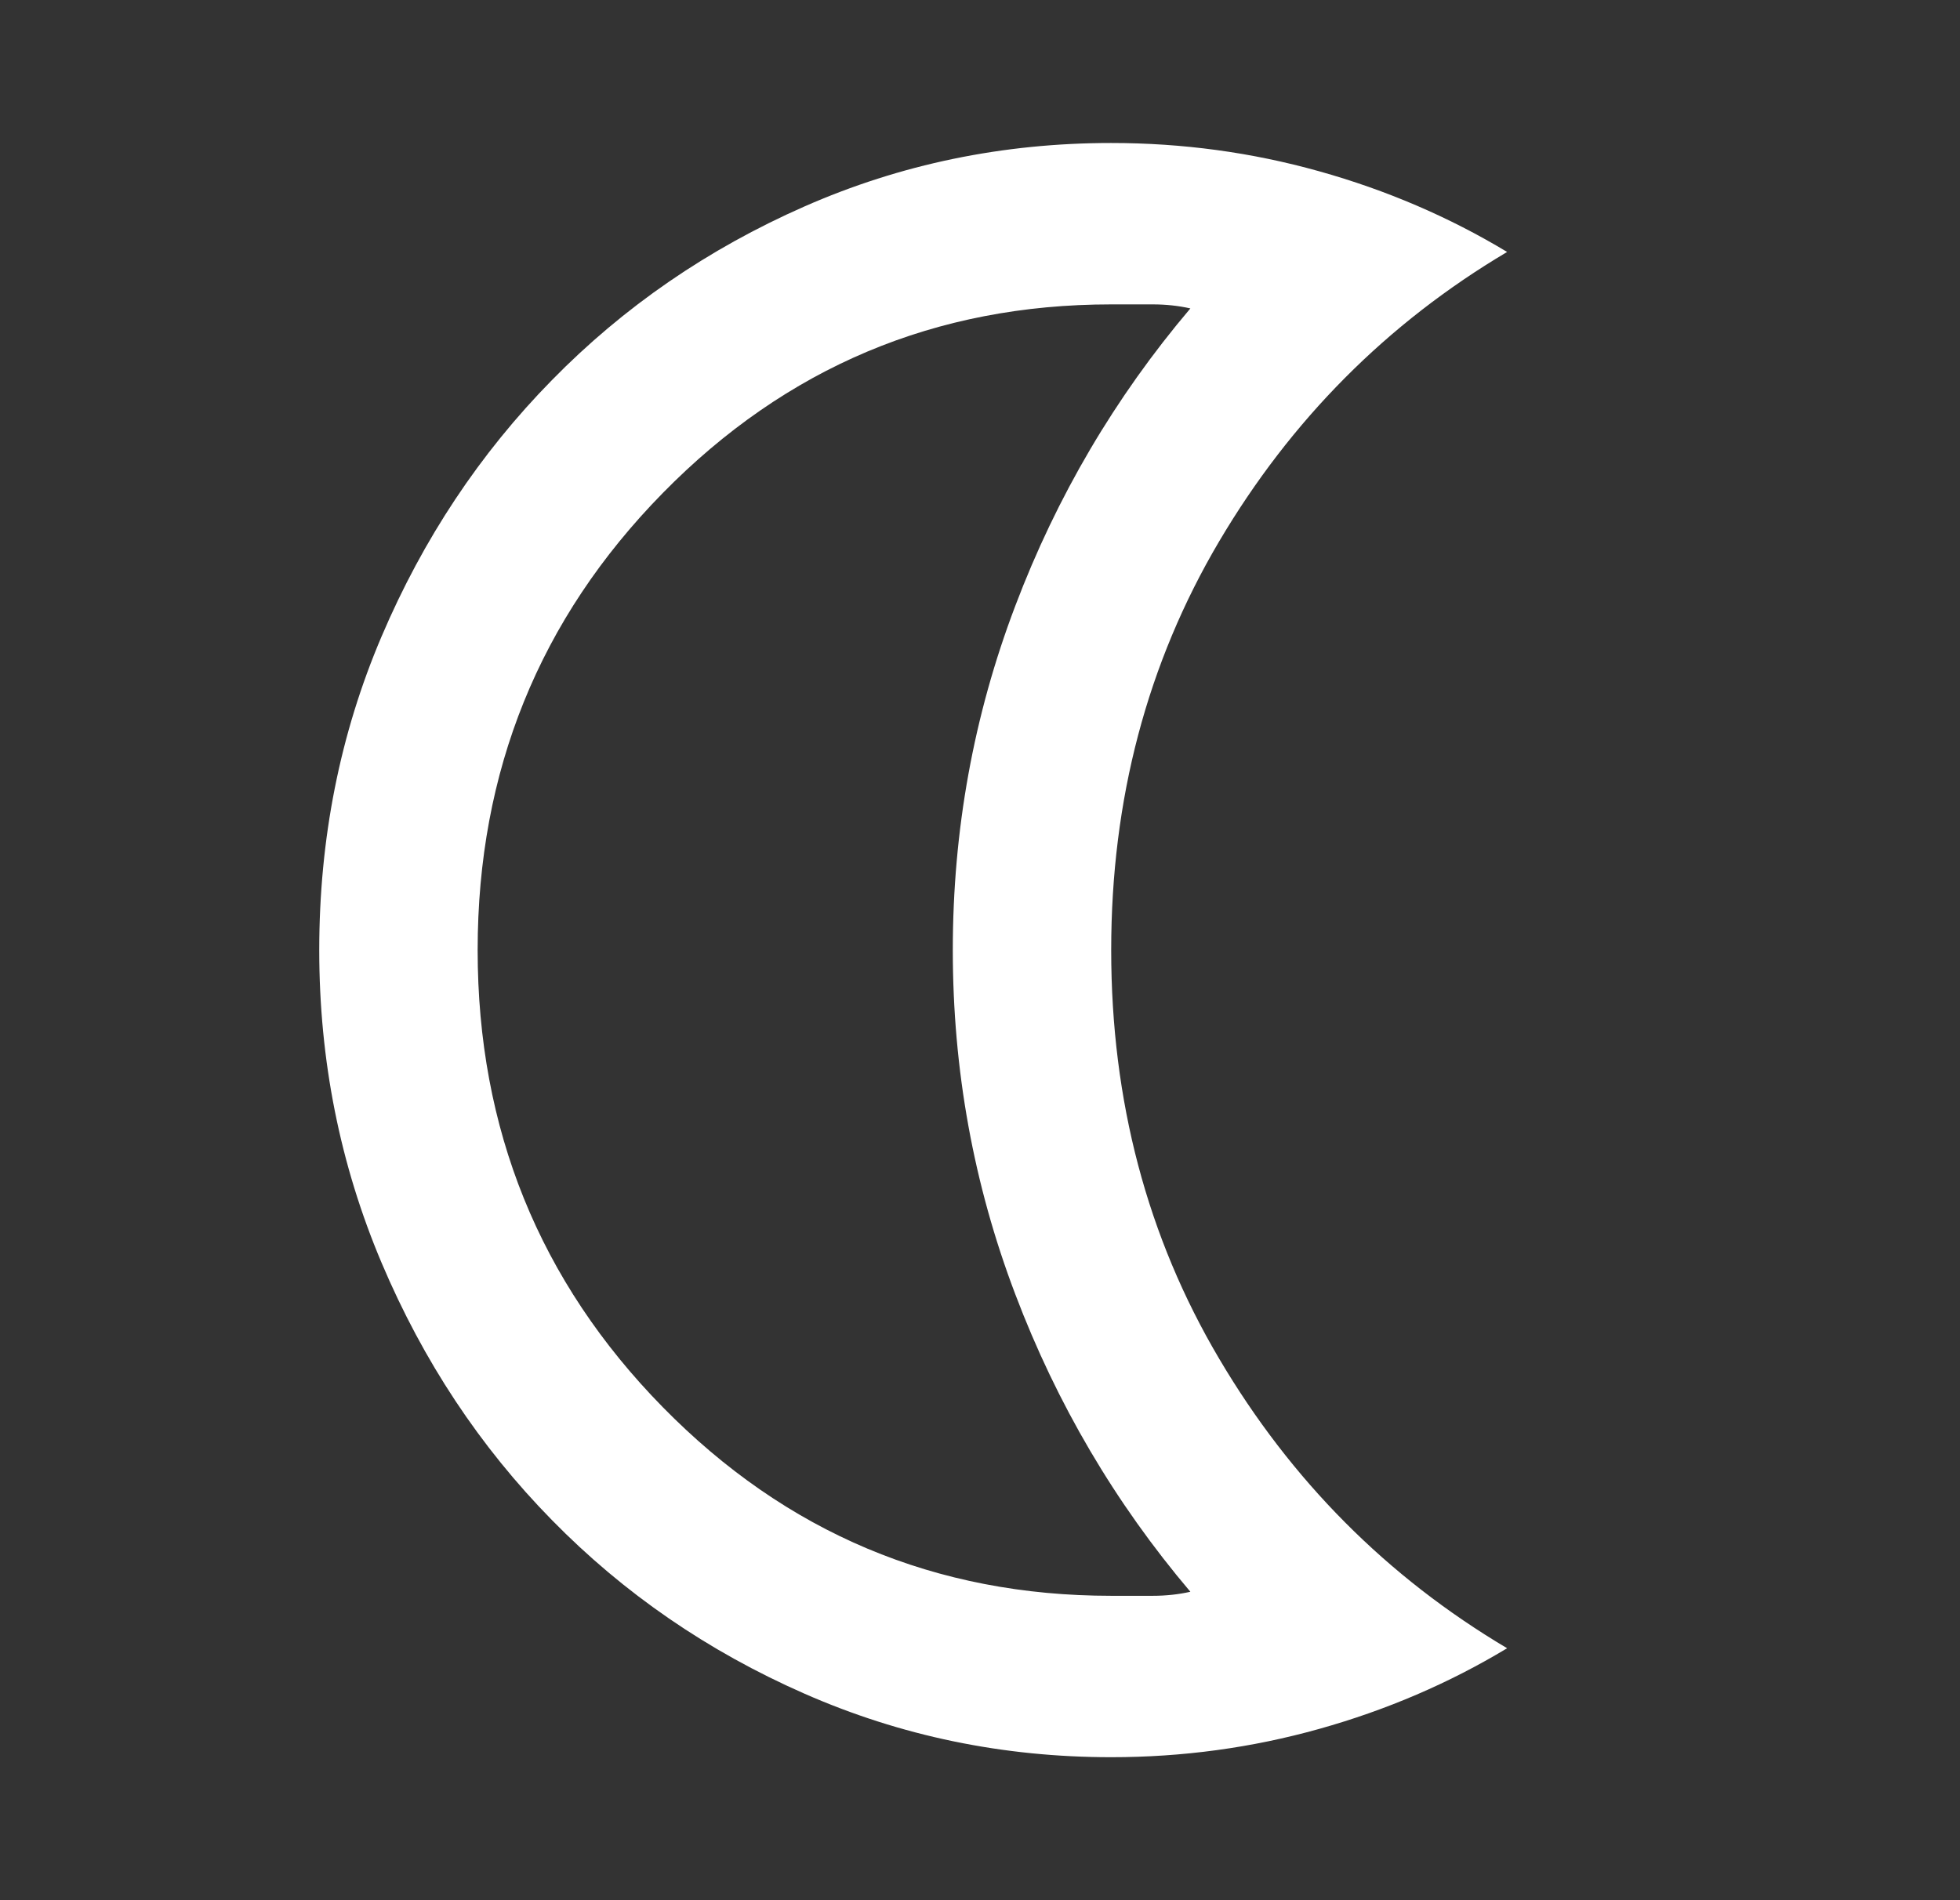<svg width="33" height="32" viewBox="0 0 33 32" fill="none" xmlns="http://www.w3.org/2000/svg">
<rect x="0" y="0" width="33" height="32" fill="#333333" stroke="none"/>
<mask id="mask0_35_538" style="mask-type:alpha" maskUnits="userSpaceOnUse" x="0" y="0" width="33" height="32">
<rect x="0.042" width="32" height="32" fill="#D9D9D9"/>
</mask>
<g mask="url(#mask0_35_538)">
<path d="M18.709 29.592C16.887 29.592 15.164 29.235 13.542 28.521C11.92 27.808 10.503 26.834 9.293 25.599C8.081 24.365 7.125 22.921 6.425 21.267C5.725 19.613 5.375 17.858 5.375 16C5.375 14.12 5.725 12.359 6.425 10.717C7.125 9.074 8.081 7.635 9.293 6.401C10.503 5.166 11.92 4.192 13.542 3.478C15.164 2.764 16.887 2.408 18.709 2.408C19.909 2.408 21.075 2.566 22.209 2.884C23.342 3.201 24.398 3.654 25.375 4.243C23.353 5.443 21.737 7.069 20.526 9.118C19.315 11.169 18.709 13.463 18.709 16C18.709 18.537 19.315 20.831 20.526 22.88C21.737 24.931 23.353 26.557 25.375 27.757C24.398 28.346 23.342 28.799 22.209 29.116C21.075 29.434 19.909 29.592 18.709 29.592ZM18.709 26.874H19.409C19.631 26.874 19.842 26.851 20.042 26.806C18.775 25.311 17.792 23.64 17.093 21.793C16.392 19.947 16.042 18.016 16.042 16C16.042 13.984 16.392 12.052 17.093 10.206C17.792 8.36 18.775 6.689 20.042 5.194C19.842 5.149 19.631 5.126 19.409 5.126H18.709C15.753 5.126 13.237 6.185 11.159 8.303C9.081 10.421 8.042 12.987 8.042 16C8.042 19.013 9.081 21.579 11.159 23.697C13.237 25.815 15.753 26.874 18.709 26.874Z" fill="white"/>
</g>
</svg>
